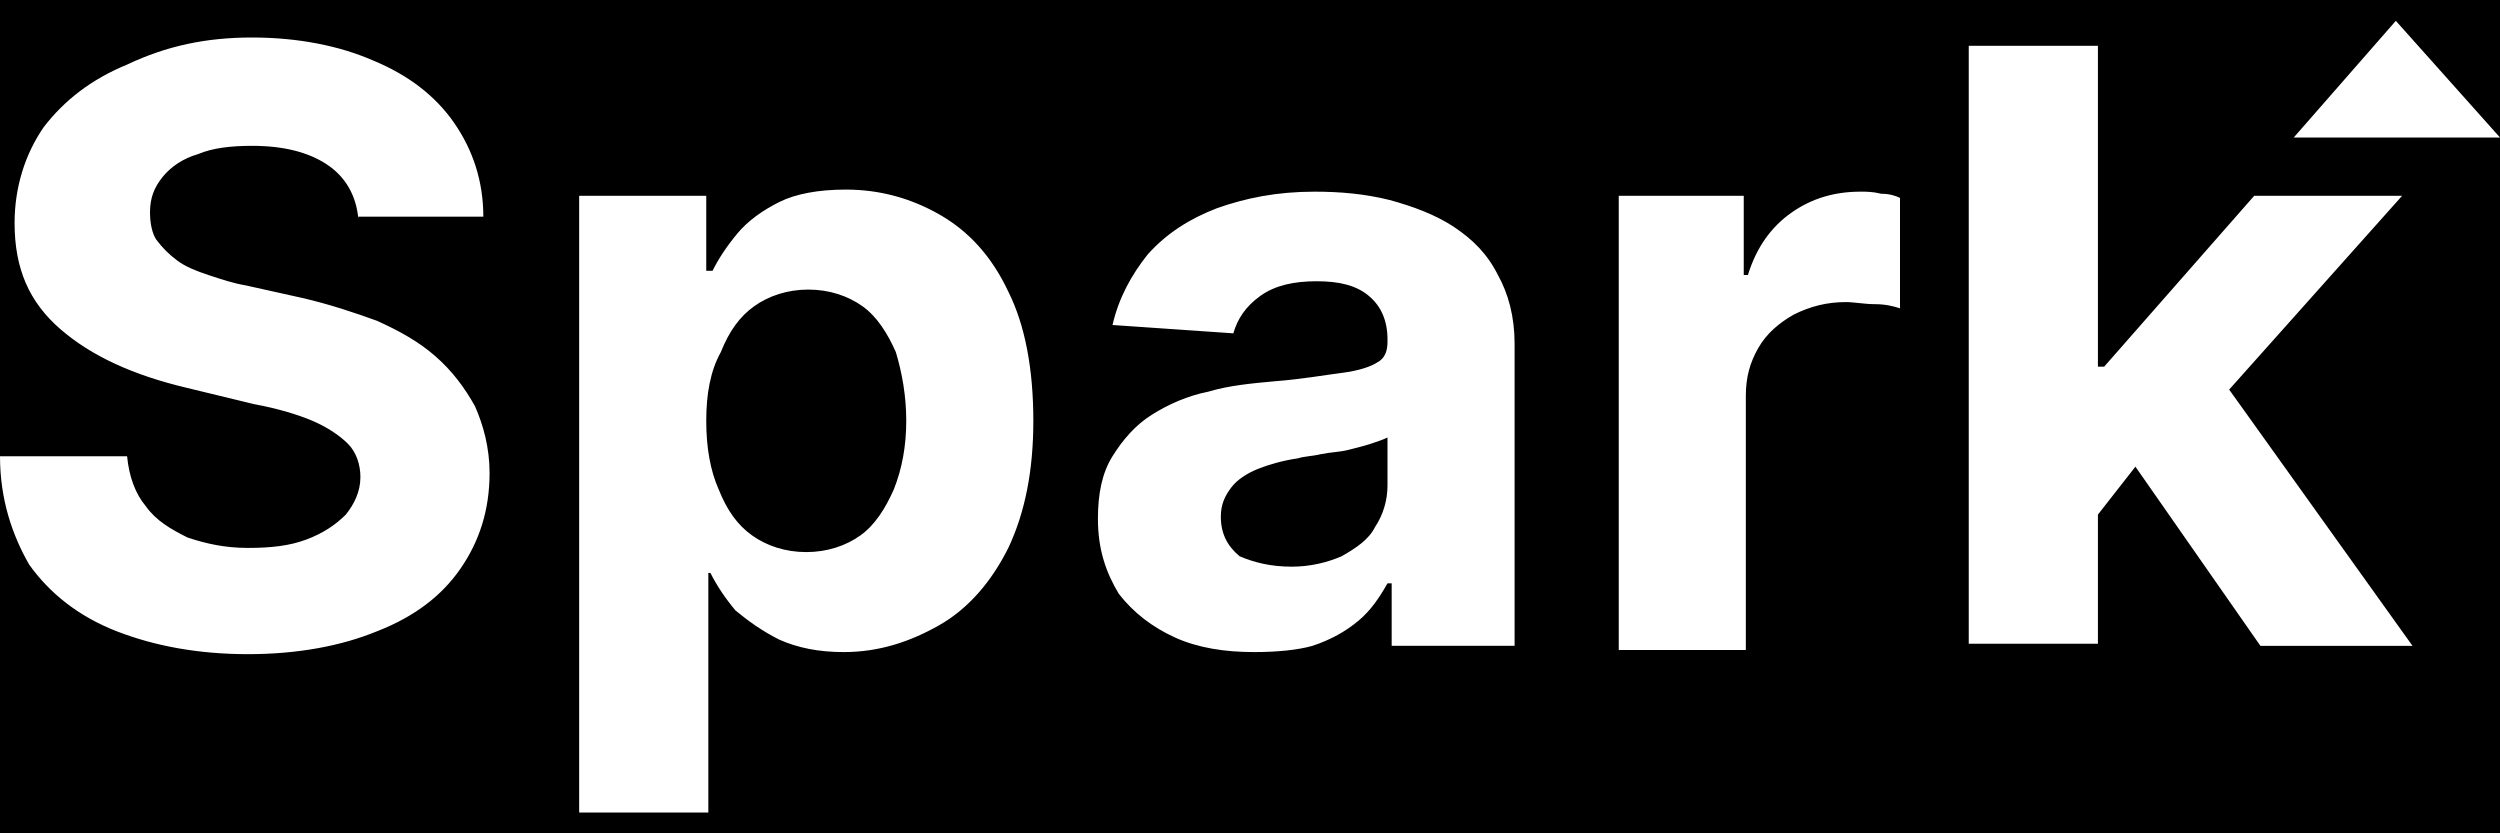 <?xml version="1.0" encoding="utf-8"?>
<!-- Generator: Adobe Illustrator 26.0.3, SVG Export Plug-In . SVG Version: 6.00 Build 0)  -->
<svg version="1.1" id="Layer_1" xmlns="http://www.w3.org/2000/svg" xmlns:xlink="http://www.w3.org/1999/xlink" x="0px" y="0px"
	 viewBox="0 0 120 40" style="enable-background:new 0 0 120 40;" xml:space="preserve">
<style type="text/css">
	.st0{fill:#FFFFFF;}
</style>
<rect x="-8.5" y="-12.7" width="137" height="65.4"/>
<path class="st0" d="M17.2,10.5c-0.1-1.1-0.6-2-1.5-2.6c-0.9-0.6-2.1-0.9-3.6-0.9c-1,0-1.9,0.1-2.6,0.4C8.8,7.6,8.2,8,7.8,8.5
	c-0.4,0.5-0.6,1-0.6,1.7c0,0.5,0.1,1,0.3,1.3c0.3,0.4,0.6,0.7,1,1c0.4,0.3,0.9,0.5,1.5,0.7c0.6,0.2,1.2,0.4,1.8,0.5l2.7,0.6
	c1.3,0.3,2.5,0.7,3.6,1.1c1.1,0.5,2,1,2.8,1.7c0.8,0.7,1.4,1.5,1.9,2.4c0.4,0.9,0.7,2,0.7,3.2c0,1.8-0.5,3.3-1.4,4.6
	c-0.9,1.3-2.2,2.3-4,3c-1.7,0.7-3.8,1.1-6.2,1.1c-2.4,0-4.5-0.4-6.3-1.1c-1.8-0.7-3.2-1.8-4.2-3.2C0.6,25.7,0,24,0,21.9h6.1
	c0.1,1,0.4,1.8,0.9,2.4C7.5,25,8.2,25.4,9,25.8c0.9,0.3,1.8,0.5,2.9,0.5c1.1,0,2-0.1,2.8-0.4c0.8-0.3,1.4-0.7,1.9-1.2
	c0.4-0.5,0.7-1.1,0.7-1.8c0-0.6-0.2-1.2-0.6-1.6c-0.4-0.4-1-0.8-1.7-1.1c-0.7-0.3-1.7-0.6-2.8-0.8l-3.3-0.8c-2.5-0.6-4.5-1.5-6-2.8
	c-1.5-1.3-2.2-2.9-2.2-5.1c0-1.7,0.5-3.3,1.4-4.6c1-1.3,2.3-2.3,4-3C8,2.2,9.9,1.8,12.1,1.8c2.2,0,4.2,0.4,5.8,1.1
	c1.7,0.7,3,1.7,3.9,3c0.9,1.3,1.4,2.8,1.4,4.5H17.2z M27.8,39V9.4h6.1V13h0.3c0.3-0.6,0.7-1.2,1.2-1.8c0.5-0.6,1.2-1.1,2-1.5
	c0.8-0.4,1.9-0.6,3.2-0.6c1.6,0,3.1,0.4,4.5,1.2c1.4,0.8,2.5,2,3.3,3.7c0.8,1.6,1.2,3.7,1.2,6.2c0,2.4-0.4,4.4-1.2,6.1
	c-0.8,1.6-1.9,2.9-3.3,3.7c-1.4,0.8-2.9,1.3-4.6,1.3c-1.2,0-2.2-0.2-3.1-0.6c-0.8-0.4-1.5-0.9-2.1-1.4c-0.5-0.6-0.9-1.2-1.2-1.8H34
	V39H27.8z M33.9,20.2c0,1.3,0.2,2.4,0.6,3.3c0.4,1,0.9,1.7,1.6,2.2c0.7,0.5,1.6,0.8,2.6,0.8c1,0,1.9-0.3,2.6-0.8
	c0.7-0.5,1.2-1.3,1.6-2.2c0.4-1,0.6-2.1,0.6-3.3c0-1.2-0.2-2.3-0.5-3.3c-0.4-0.9-0.9-1.7-1.6-2.2c-0.7-0.5-1.6-0.8-2.6-0.8
	c-1,0-1.9,0.3-2.6,0.8c-0.7,0.5-1.2,1.2-1.6,2.2C34.1,17.8,33.9,18.9,33.9,20.2z M60.2,31.3c-1.4,0-2.7-0.2-3.8-0.7
	c-1.1-0.5-2-1.2-2.7-2.1c-0.6-1-1-2.1-1-3.6c0-1.2,0.2-2.2,0.7-3c0.5-0.8,1.1-1.5,1.9-2c0.8-0.5,1.7-0.9,2.7-1.1
	c1-0.3,2.1-0.4,3.2-0.5c1.3-0.1,2.4-0.3,3.2-0.4c0.8-0.1,1.4-0.3,1.7-0.5c0.4-0.2,0.5-0.6,0.5-1v-0.1c0-0.9-0.3-1.6-0.9-2.1
	c-0.6-0.5-1.4-0.7-2.5-0.7c-1.1,0-2,0.2-2.7,0.7c-0.7,0.5-1.1,1.1-1.3,1.8l-5.8-0.4c0.3-1.3,0.9-2.4,1.7-3.4c0.9-1,2-1.7,3.3-2.2
	c1.4-0.5,2.9-0.8,4.7-0.8c1.2,0,2.4,0.1,3.6,0.4c1.1,0.3,2.2,0.7,3.1,1.3c0.9,0.6,1.6,1.3,2.1,2.3c0.5,0.9,0.8,2,0.8,3.3v14.5h-5.9
	v-3h-0.2c-0.4,0.7-0.8,1.3-1.4,1.8c-0.6,0.5-1.3,0.9-2.2,1.2C62.3,31.2,61.3,31.3,60.2,31.3z M62,27.2c0.9,0,1.7-0.2,2.4-0.5
	c0.7-0.4,1.3-0.8,1.6-1.4c0.4-0.6,0.6-1.3,0.6-2v-2.3c-0.2,0.1-0.5,0.2-0.8,0.3c-0.3,0.1-0.7,0.2-1.1,0.3c-0.4,0.1-0.8,0.1-1.3,0.2
	c-0.4,0.1-0.8,0.1-1.1,0.2c-0.7,0.1-1.4,0.3-1.9,0.5c-0.5,0.2-1,0.5-1.3,0.9c-0.3,0.4-0.5,0.8-0.5,1.4c0,0.8,0.3,1.4,0.9,1.9
	C60.2,27,61,27.2,62,27.2z M77.7,30.9V9.4h6v3.8h0.2c0.4-1.3,1.1-2.3,2.1-3c1-0.7,2.1-1,3.3-1c0.3,0,0.6,0,1,0.1
	c0.4,0,0.7,0.1,0.9,0.2v5.3c-0.3-0.1-0.7-0.2-1.2-0.2s-1-0.1-1.4-0.1c-0.9,0-1.7,0.2-2.5,0.6c-0.7,0.4-1.3,0.9-1.7,1.6
	c-0.4,0.7-0.6,1.4-0.6,2.3v12.2H77.7z M94.5,30.9V16.6V2.2h6.2v28.7H94.5z M101,17.6h-0.3v7.1l1.8-2.3l6,8.6h7.3L107,18.7l8.3-9.3
	h-7.1L101,17.6z M115,1l5,5.6h-9.9L115,1z"/>
</svg>

